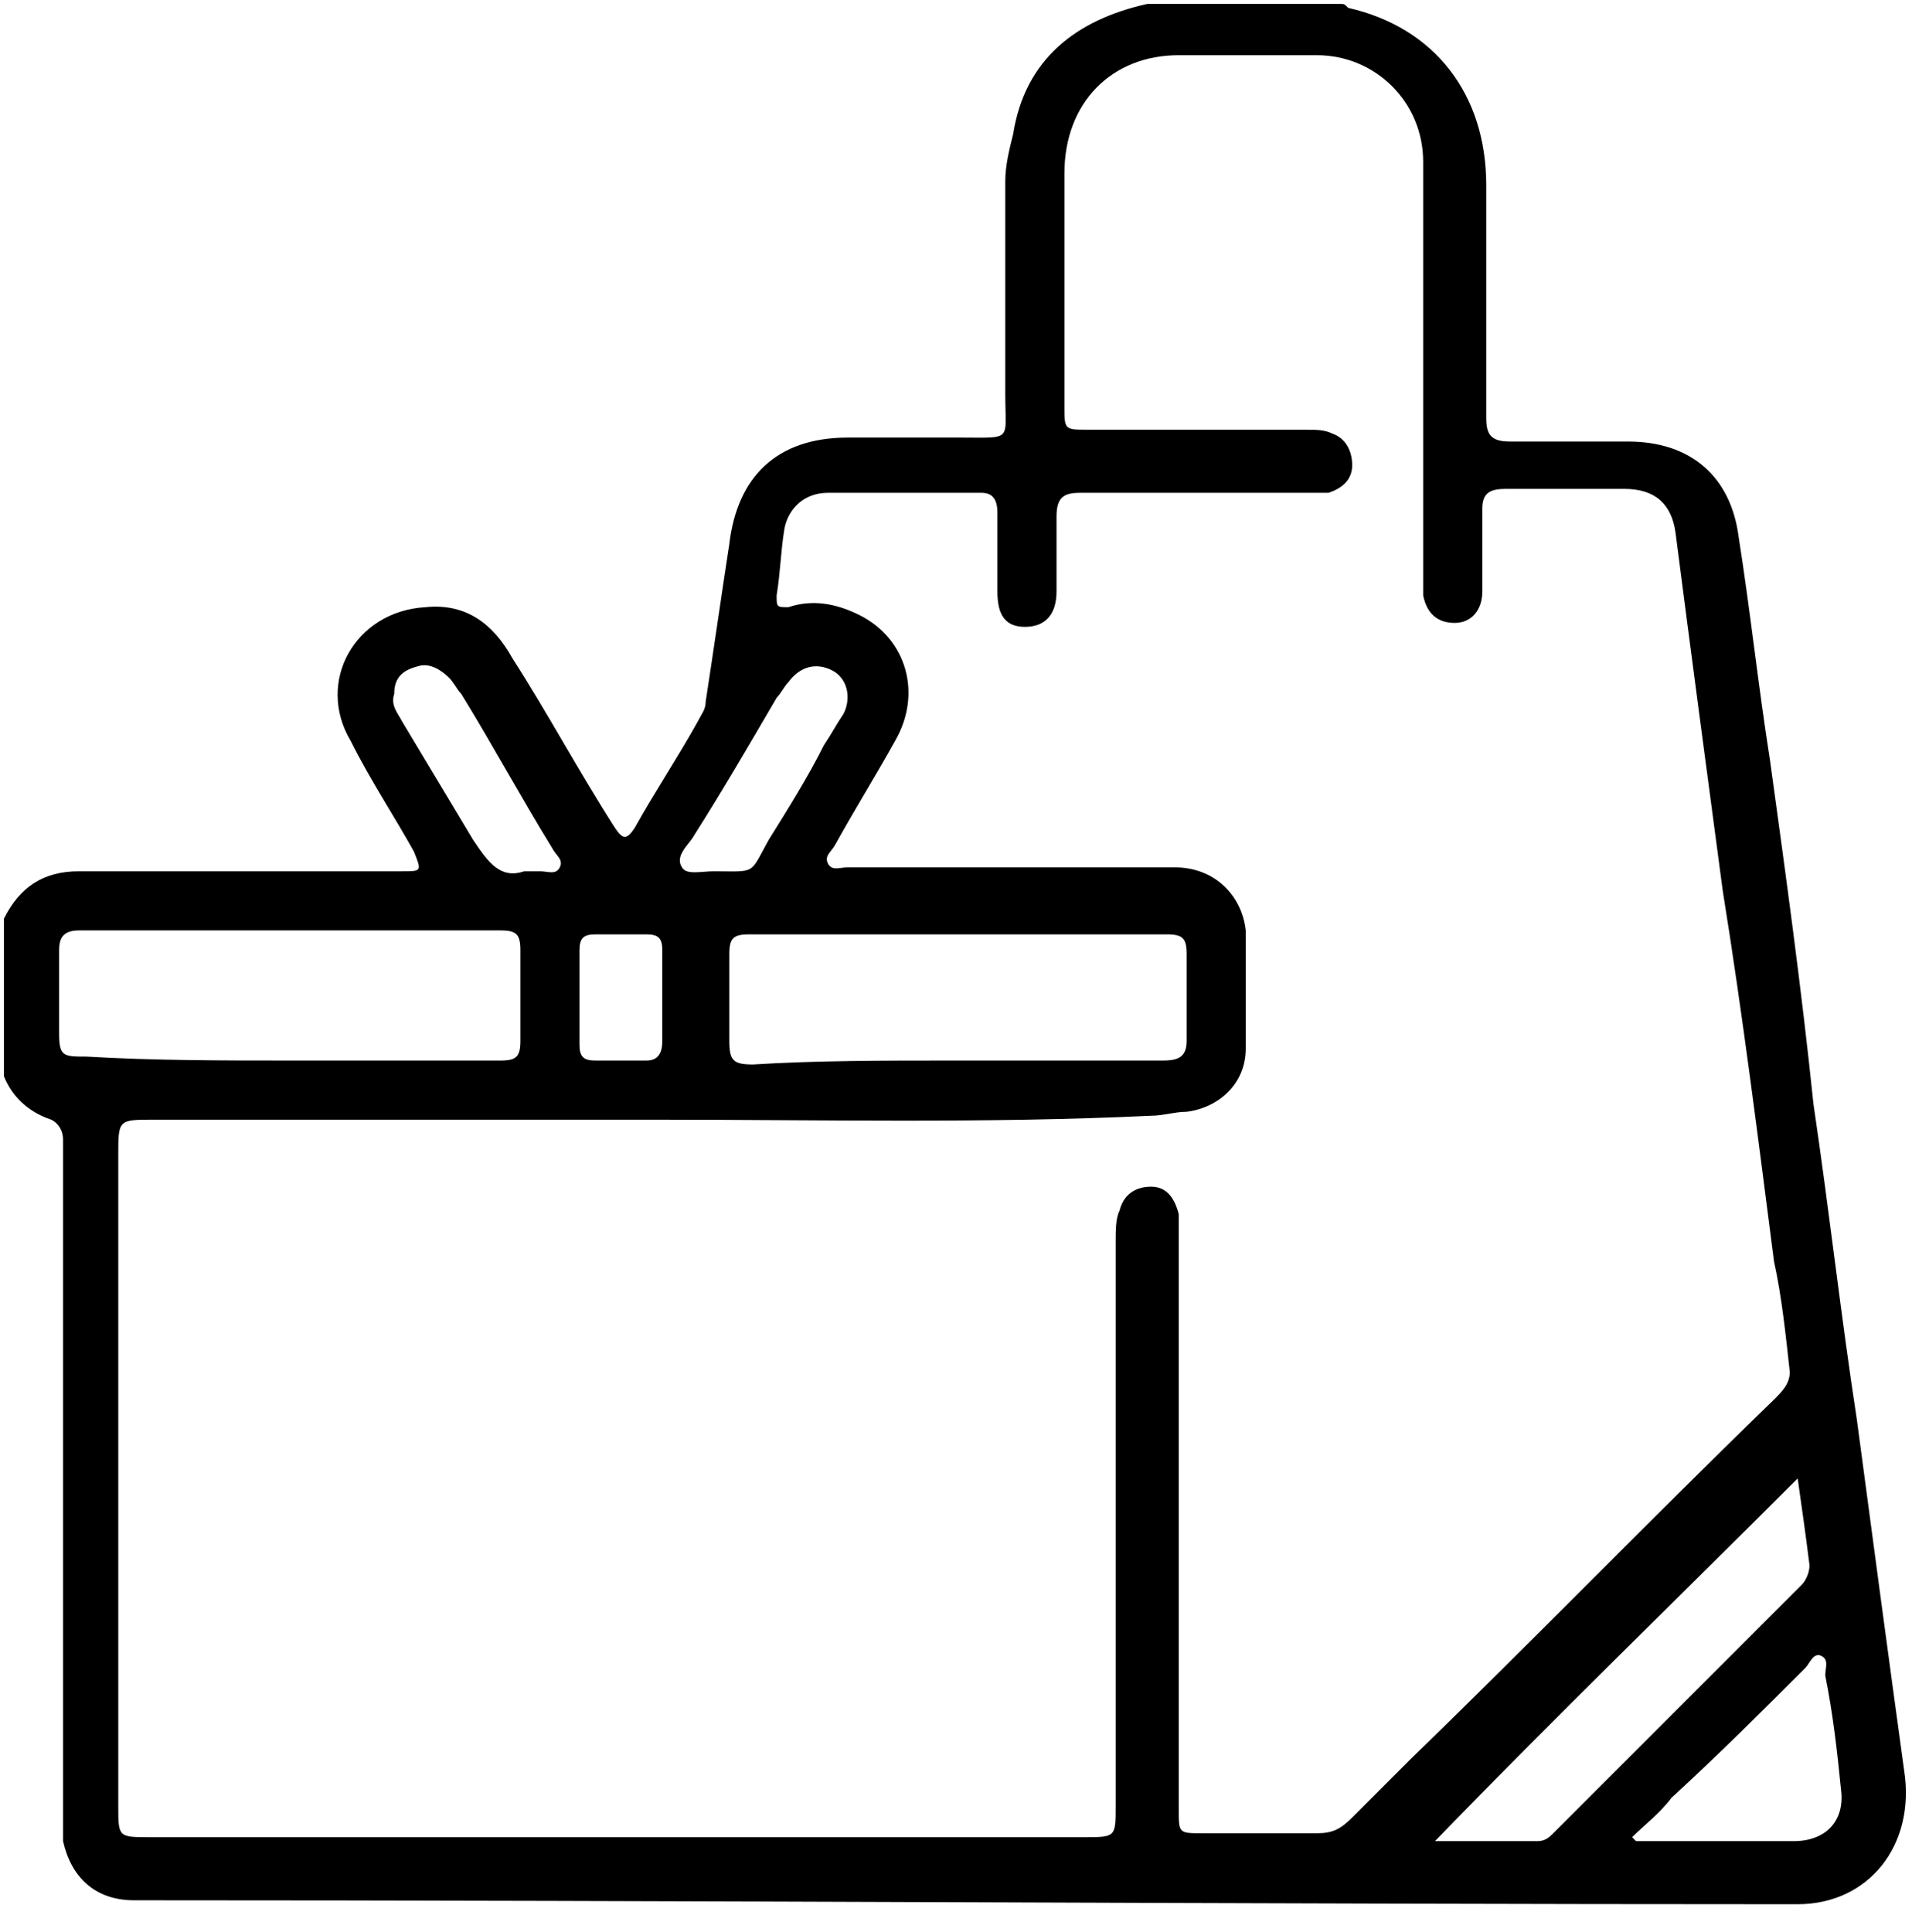 <?xml version="1.0" encoding="UTF-8"?> <!-- Generator: Adobe Illustrator 26.5.0, SVG Export Plug-In . SVG Version: 6.00 Build 0) --> <svg xmlns="http://www.w3.org/2000/svg" xmlns:xlink="http://www.w3.org/1999/xlink" id="Layer_1" x="0px" y="0px" viewBox="0 0 48.5 49" style="enable-background:new 0 0 48.5 49;" xml:space="preserve"> <path d="M29.1,0.1c1.6,0,3.3,0,4.9,0c0.1,0,0.1,0,0.2,0.1c2.2,0.5,3.5,2.2,3.5,4.5c0,2,0,3.9,0,5.9c0,0.4,0.1,0.6,0.6,0.6 c1,0,2,0,3,0c1.6,0,2.6,0.9,2.8,2.4c0.3,1.9,0.5,3.8,0.8,5.7c0.4,2.9,0.8,5.8,1.1,8.7c0.4,2.7,0.7,5.4,1.1,8c0.4,3,0.8,6,1.2,8.9 c0.3,1.9-0.9,3.4-2.7,3.4c-14.1,0-28.1-0.1-42.2-0.1c-1,0-1.6-0.6-1.8-1.5c0-0.3,0-0.6,0-0.8c0-5.5,0-11,0-16.5c0-0.2,0-0.3,0-0.5 c0-0.2-0.1-0.4-0.3-0.5c-0.6-0.2-1-0.6-1.2-1.1c0-1.3,0-2.6,0-4c0.4-0.8,1-1.2,1.9-1.2c2.7,0,5.5,0,8.2,0c0.5,0,0.5,0,0.3-0.5 c-0.5-0.9-1.1-1.8-1.6-2.8C8,17.3,9,15.5,10.8,15.4c1-0.1,1.7,0.4,2.2,1.3c0.9,1.4,1.7,2.9,2.6,4.3c0.2,0.3,0.3,0.3,0.5,0 c0.5-0.9,1.1-1.8,1.6-2.7c0.1-0.2,0.2-0.3,0.2-0.5c0.2-1.3,0.4-2.7,0.6-4c0.2-1.7,1.2-2.7,3-2.7c1,0,1.9,0,2.9,0 c1.3,0,1.1,0.1,1.1-1.1c0-1.8,0-3.6,0-5.4c0-0.4,0.1-0.8,0.2-1.2C26,1.5,27.3,0.5,29.1,0.1z M16.6,28.4c-4.2,0-8.5,0-12.7,0 c-0.9,0-0.9,0-0.9,0.9c0,5.5,0,11,0,16.5c0,0.8,0,0.8,0.8,0.8c7.9,0,15.8,0,23.7,0c0.8,0,0.8,0,0.8-0.8c0-4.7,0-9.5,0-14.3 c0-0.3,0-0.6,0.1-0.8c0.1-0.4,0.4-0.6,0.8-0.6c0.4,0,0.6,0.3,0.7,0.7c0,0.2,0,0.3,0,0.5c0,4.9,0,9.8,0,14.6c0,0.6,0,0.6,0.6,0.6 c1,0,1.9,0,2.9,0c0.4,0,0.6-0.1,0.9-0.4c0.5-0.5,1-1,1.5-1.5c3.1-3,6.1-6.1,9.2-9.1c0.2-0.2,0.4-0.4,0.4-0.7 c-0.1-0.9-0.2-1.9-0.4-2.8c-0.4-3.1-0.8-6.3-1.3-9.4c-0.4-3-0.8-6-1.2-9.1c-0.1-0.7-0.5-1.1-1.3-1.1c-1,0-2,0-3,0 c-0.4,0-0.6,0.1-0.6,0.5c0,0.7,0,1.4,0,2.1c0,0.5-0.3,0.8-0.7,0.8c-0.4,0-0.7-0.2-0.8-0.7c0-0.3,0-0.5,0-0.8c0-3.4,0-6.8,0-10.2 c0-1.5-1.2-2.7-2.7-2.7c-1.2,0-2.4,0-3.5,0c-1.7,0-2.9,1.2-2.9,3c0,2,0,3.9,0,5.9c0,0.6,0,0.6,0.6,0.6c1.8,0,3.7,0,5.5,0 c0.3,0,0.5,0,0.7,0.1c0.3,0.1,0.5,0.4,0.5,0.8c0,0.4-0.3,0.6-0.6,0.7c-0.2,0-0.3,0-0.5,0c-1.9,0-3.9,0-5.8,0c-0.4,0-0.6,0.1-0.6,0.6 c0,0.6,0,1.3,0,1.9c0,0.6-0.3,0.9-0.8,0.9c-0.5,0-0.7-0.3-0.7-0.9c0-0.7,0-1.3,0-2c0-0.3-0.1-0.5-0.4-0.5c-1.3,0-2.6,0-3.9,0 c-0.6,0-1,0.4-1.1,0.9c-0.1,0.6-0.1,1.1-0.2,1.7c0,0.3,0,0.3,0.3,0.3c0.6-0.2,1.2-0.1,1.8,0.2c1.2,0.6,1.6,2,0.9,3.2 c-0.5,0.9-1,1.7-1.5,2.6c-0.1,0.2-0.3,0.3-0.2,0.5c0.1,0.2,0.3,0.1,0.5,0.1c2.8,0,5.5,0,8.3,0c1,0,1.7,0.7,1.8,1.6c0,1,0,2,0,3 c0,0.9-0.7,1.5-1.5,1.6c-0.3,0-0.6,0.1-0.9,0.1C25,28.5,20.8,28.4,16.6,28.4z M7.4,26.9c1.8,0,3.5,0,5.3,0c0.4,0,0.5-0.1,0.5-0.5 c0-0.8,0-1.5,0-2.3c0-0.4-0.1-0.5-0.5-0.5c-3.6,0-7.1,0-10.7,0c-0.4,0-0.5,0.2-0.5,0.5c0,0.7,0,1.4,0,2.1c0,0.6,0.1,0.6,0.7,0.6 C3.9,26.9,5.6,26.9,7.4,26.9z M24.2,26.9c1.8,0,3.5,0,5.3,0c0.4,0,0.6-0.1,0.6-0.5c0-0.7,0-1.5,0-2.2c0-0.4-0.1-0.5-0.5-0.5 c-3.5,0-7.1,0-10.6,0c-0.4,0-0.5,0.1-0.5,0.5c0,0.7,0,1.4,0,2.2c0,0.5,0.1,0.6,0.6,0.6C20.7,26.9,22.4,26.9,24.2,26.9z M45.6,37.5 c-3.1,3.1-6.2,6.1-9.2,9.2c0.8,0,1.7,0,2.6,0c0.2,0,0.3-0.1,0.4-0.2c2.1-2.1,4.2-4.2,6.3-6.3c0.1-0.1,0.2-0.3,0.2-0.5 C45.8,38.9,45.7,38.2,45.6,37.5z M41.4,46.6c0,0,0.1,0.1,0.1,0.1c0.1,0,0.1,0,0.2,0c1.3,0,2.5,0,3.8,0c0.8,0,1.3-0.5,1.2-1.3 c-0.1-1-0.2-1.9-0.4-2.9c0-0.2,0.1-0.4-0.1-0.5c-0.2-0.1-0.3,0.2-0.4,0.3c-1.1,1.1-2.2,2.2-3.4,3.3C42.1,46,41.7,46.3,41.4,46.6z M18.1,22.1c1.1,0,0.9,0.1,1.4-0.8c0.5-0.8,1-1.6,1.4-2.4c0.2-0.3,0.3-0.5,0.5-0.8c0.2-0.4,0.1-0.9-0.3-1.1 c-0.4-0.2-0.8-0.1-1.1,0.3c-0.1,0.1-0.2,0.3-0.3,0.4c-0.7,1.2-1.4,2.4-2.1,3.5c-0.1,0.2-0.5,0.5-0.3,0.8 C17.4,22.2,17.8,22.1,18.1,22.1z M13.3,22.1c0.2,0,0.3,0,0.4,0c0.2,0,0.4,0.1,0.5-0.1c0.1-0.2-0.1-0.3-0.2-0.5 c-0.8-1.3-1.5-2.6-2.3-3.9c-0.1-0.1-0.2-0.3-0.3-0.4c-0.2-0.2-0.5-0.4-0.8-0.3c-0.4,0.1-0.6,0.3-0.6,0.7c-0.1,0.3,0.1,0.5,0.2,0.7 c0.6,1,1.2,2,1.8,3C12.4,21.9,12.7,22.3,13.3,22.1z M16.8,25.3c0-0.4,0-0.8,0-1.2c0-0.3-0.1-0.4-0.4-0.4c-0.4,0-0.8,0-1.3,0 c-0.3,0-0.4,0.1-0.4,0.4c0,0.8,0,1.6,0,2.4c0,0.3,0.1,0.4,0.4,0.4c0.4,0,0.8,0,1.3,0c0.3,0,0.4-0.2,0.4-0.5 C16.8,26.1,16.8,25.7,16.8,25.3z"></path> </svg> 